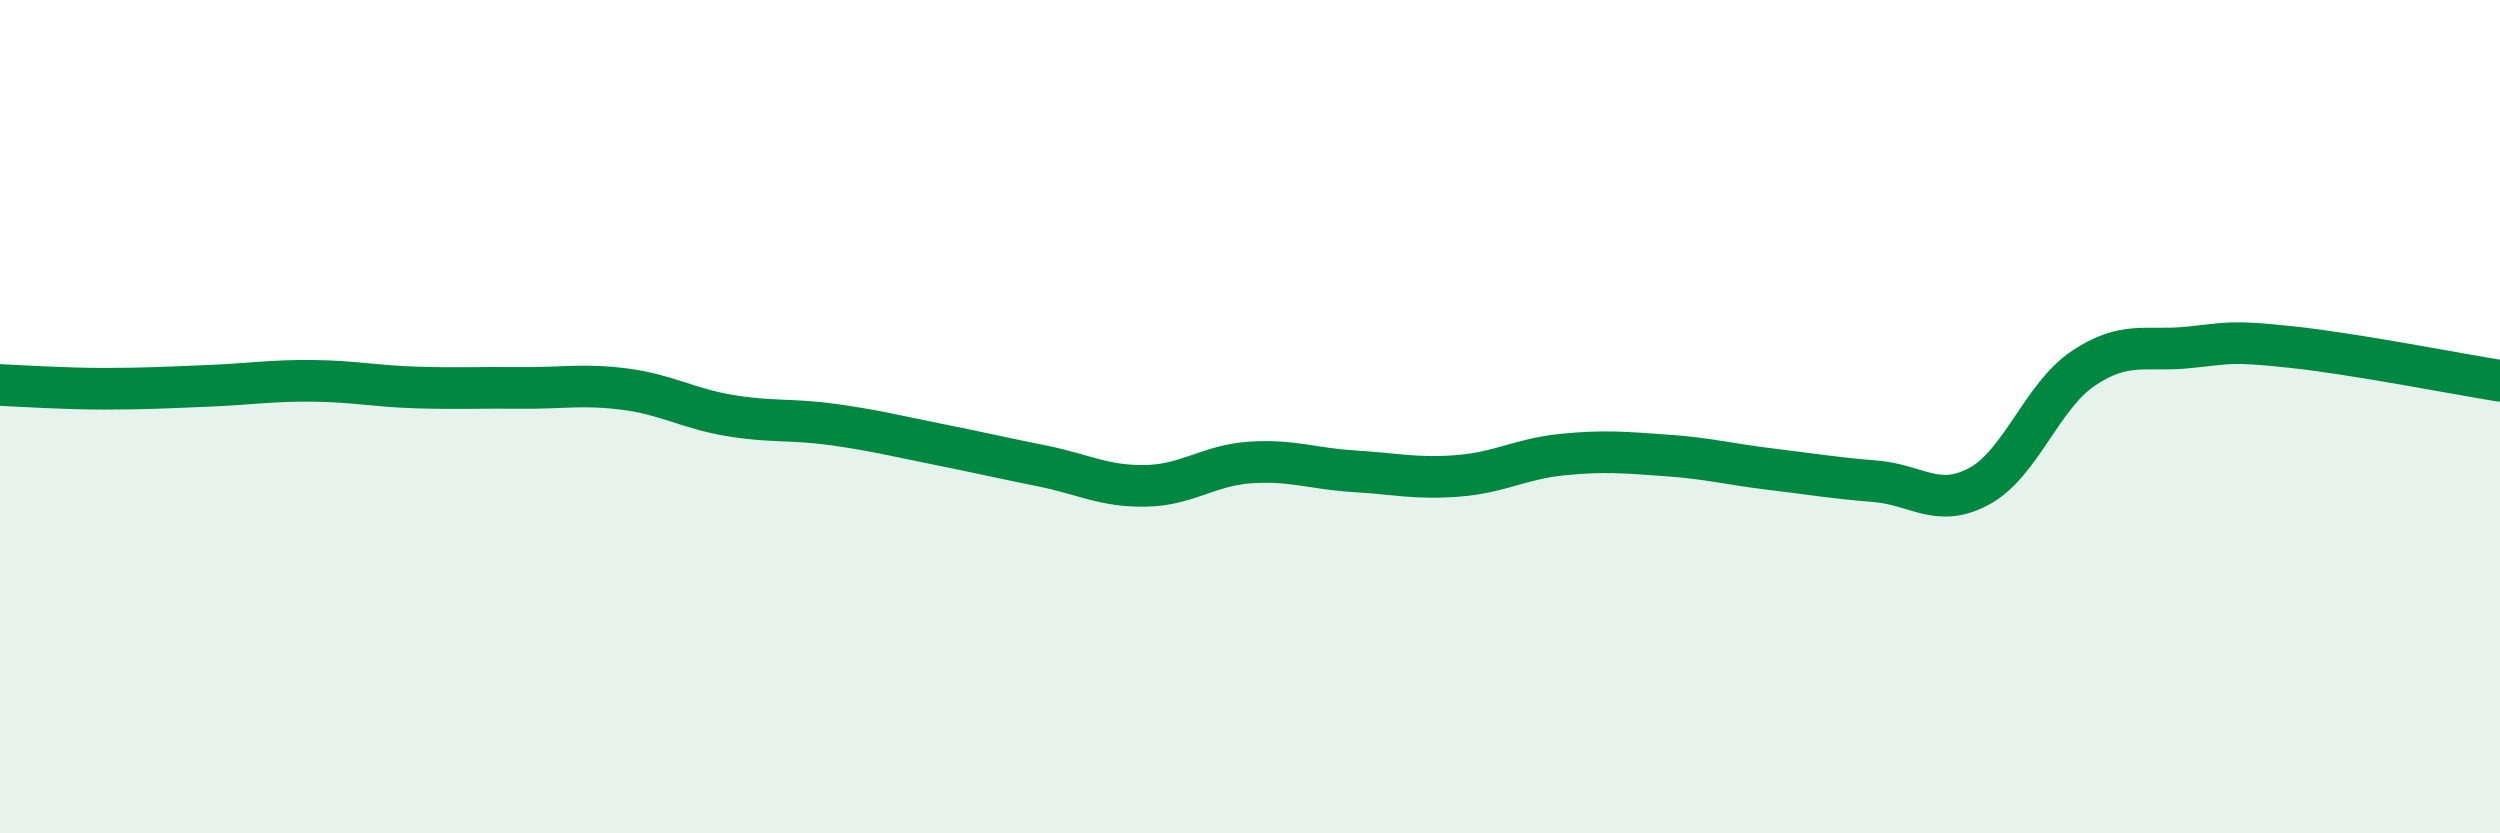 
    <svg width="60" height="20" viewBox="0 0 60 20" xmlns="http://www.w3.org/2000/svg">
      <path
        d="M 0,9.24 C 0.5,9.26 1.5,9.33 2.5,9.33 C 3.5,9.33 4,9.3 5,9.26 C 6,9.22 6.5,9.13 7.5,9.14 C 8.5,9.15 9,9.27 10,9.3 C 11,9.33 11.5,9.3 12.5,9.31 C 13.5,9.32 14,9.21 15,9.34 C 16,9.47 16.5,9.8 17.5,9.97 C 18.5,10.14 19,10.05 20,10.19 C 21,10.33 21.5,10.46 22.5,10.66 C 23.5,10.86 24,10.98 25,11.18 C 26,11.38 26.5,11.68 27.5,11.66 C 28.5,11.64 29,11.17 30,11.1 C 31,11.03 31.5,11.25 32.5,11.31 C 33.5,11.37 34,11.5 35,11.42 C 36,11.34 36.5,11.01 37.5,10.91 C 38.5,10.81 39,10.86 40,10.93 C 41,11 41.5,11.14 42.5,11.26 C 43.5,11.38 44,11.47 45,11.55 C 46,11.63 46.5,12.21 47.5,11.67 C 48.5,11.13 49,9.51 50,8.84 C 51,8.17 51.5,8.44 52.5,8.34 C 53.5,8.24 53.5,8.17 55,8.33 C 56.5,8.49 59,8.98 60,9.14L60 20L0 20Z"
        fill="#008740"
        opacity="0.1"
        stroke-linecap="round"
        stroke-linejoin="round"
      />
      <path
        d="M 0,9.24 C 0.5,9.26 1.5,9.33 2.5,9.33 C 3.5,9.33 4,9.3 5,9.26 C 6,9.22 6.5,9.13 7.5,9.14 C 8.5,9.15 9,9.27 10,9.3 C 11,9.33 11.5,9.3 12.5,9.31 C 13.5,9.32 14,9.21 15,9.34 C 16,9.47 16.5,9.8 17.5,9.97 C 18.5,10.14 19,10.05 20,10.19 C 21,10.33 21.5,10.46 22.5,10.66 C 23.5,10.86 24,10.98 25,11.18 C 26,11.38 26.5,11.68 27.5,11.66 C 28.5,11.64 29,11.17 30,11.1 C 31,11.03 31.5,11.25 32.5,11.31 C 33.5,11.37 34,11.5 35,11.42 C 36,11.34 36.5,11.01 37.5,10.91 C 38.5,10.81 39,10.86 40,10.93 C 41,11 41.5,11.14 42.5,11.26 C 43.5,11.38 44,11.47 45,11.55 C 46,11.63 46.5,12.21 47.5,11.67 C 48.5,11.13 49,9.51 50,8.84 C 51,8.17 51.5,8.44 52.5,8.34 C 53.5,8.24 53.5,8.17 55,8.33 C 56.5,8.49 59,8.98 60,9.14"
        stroke="#008740"
        stroke-width="1"
        fill="none"
        stroke-linecap="round"
        stroke-linejoin="round"
      />
    </svg>
  